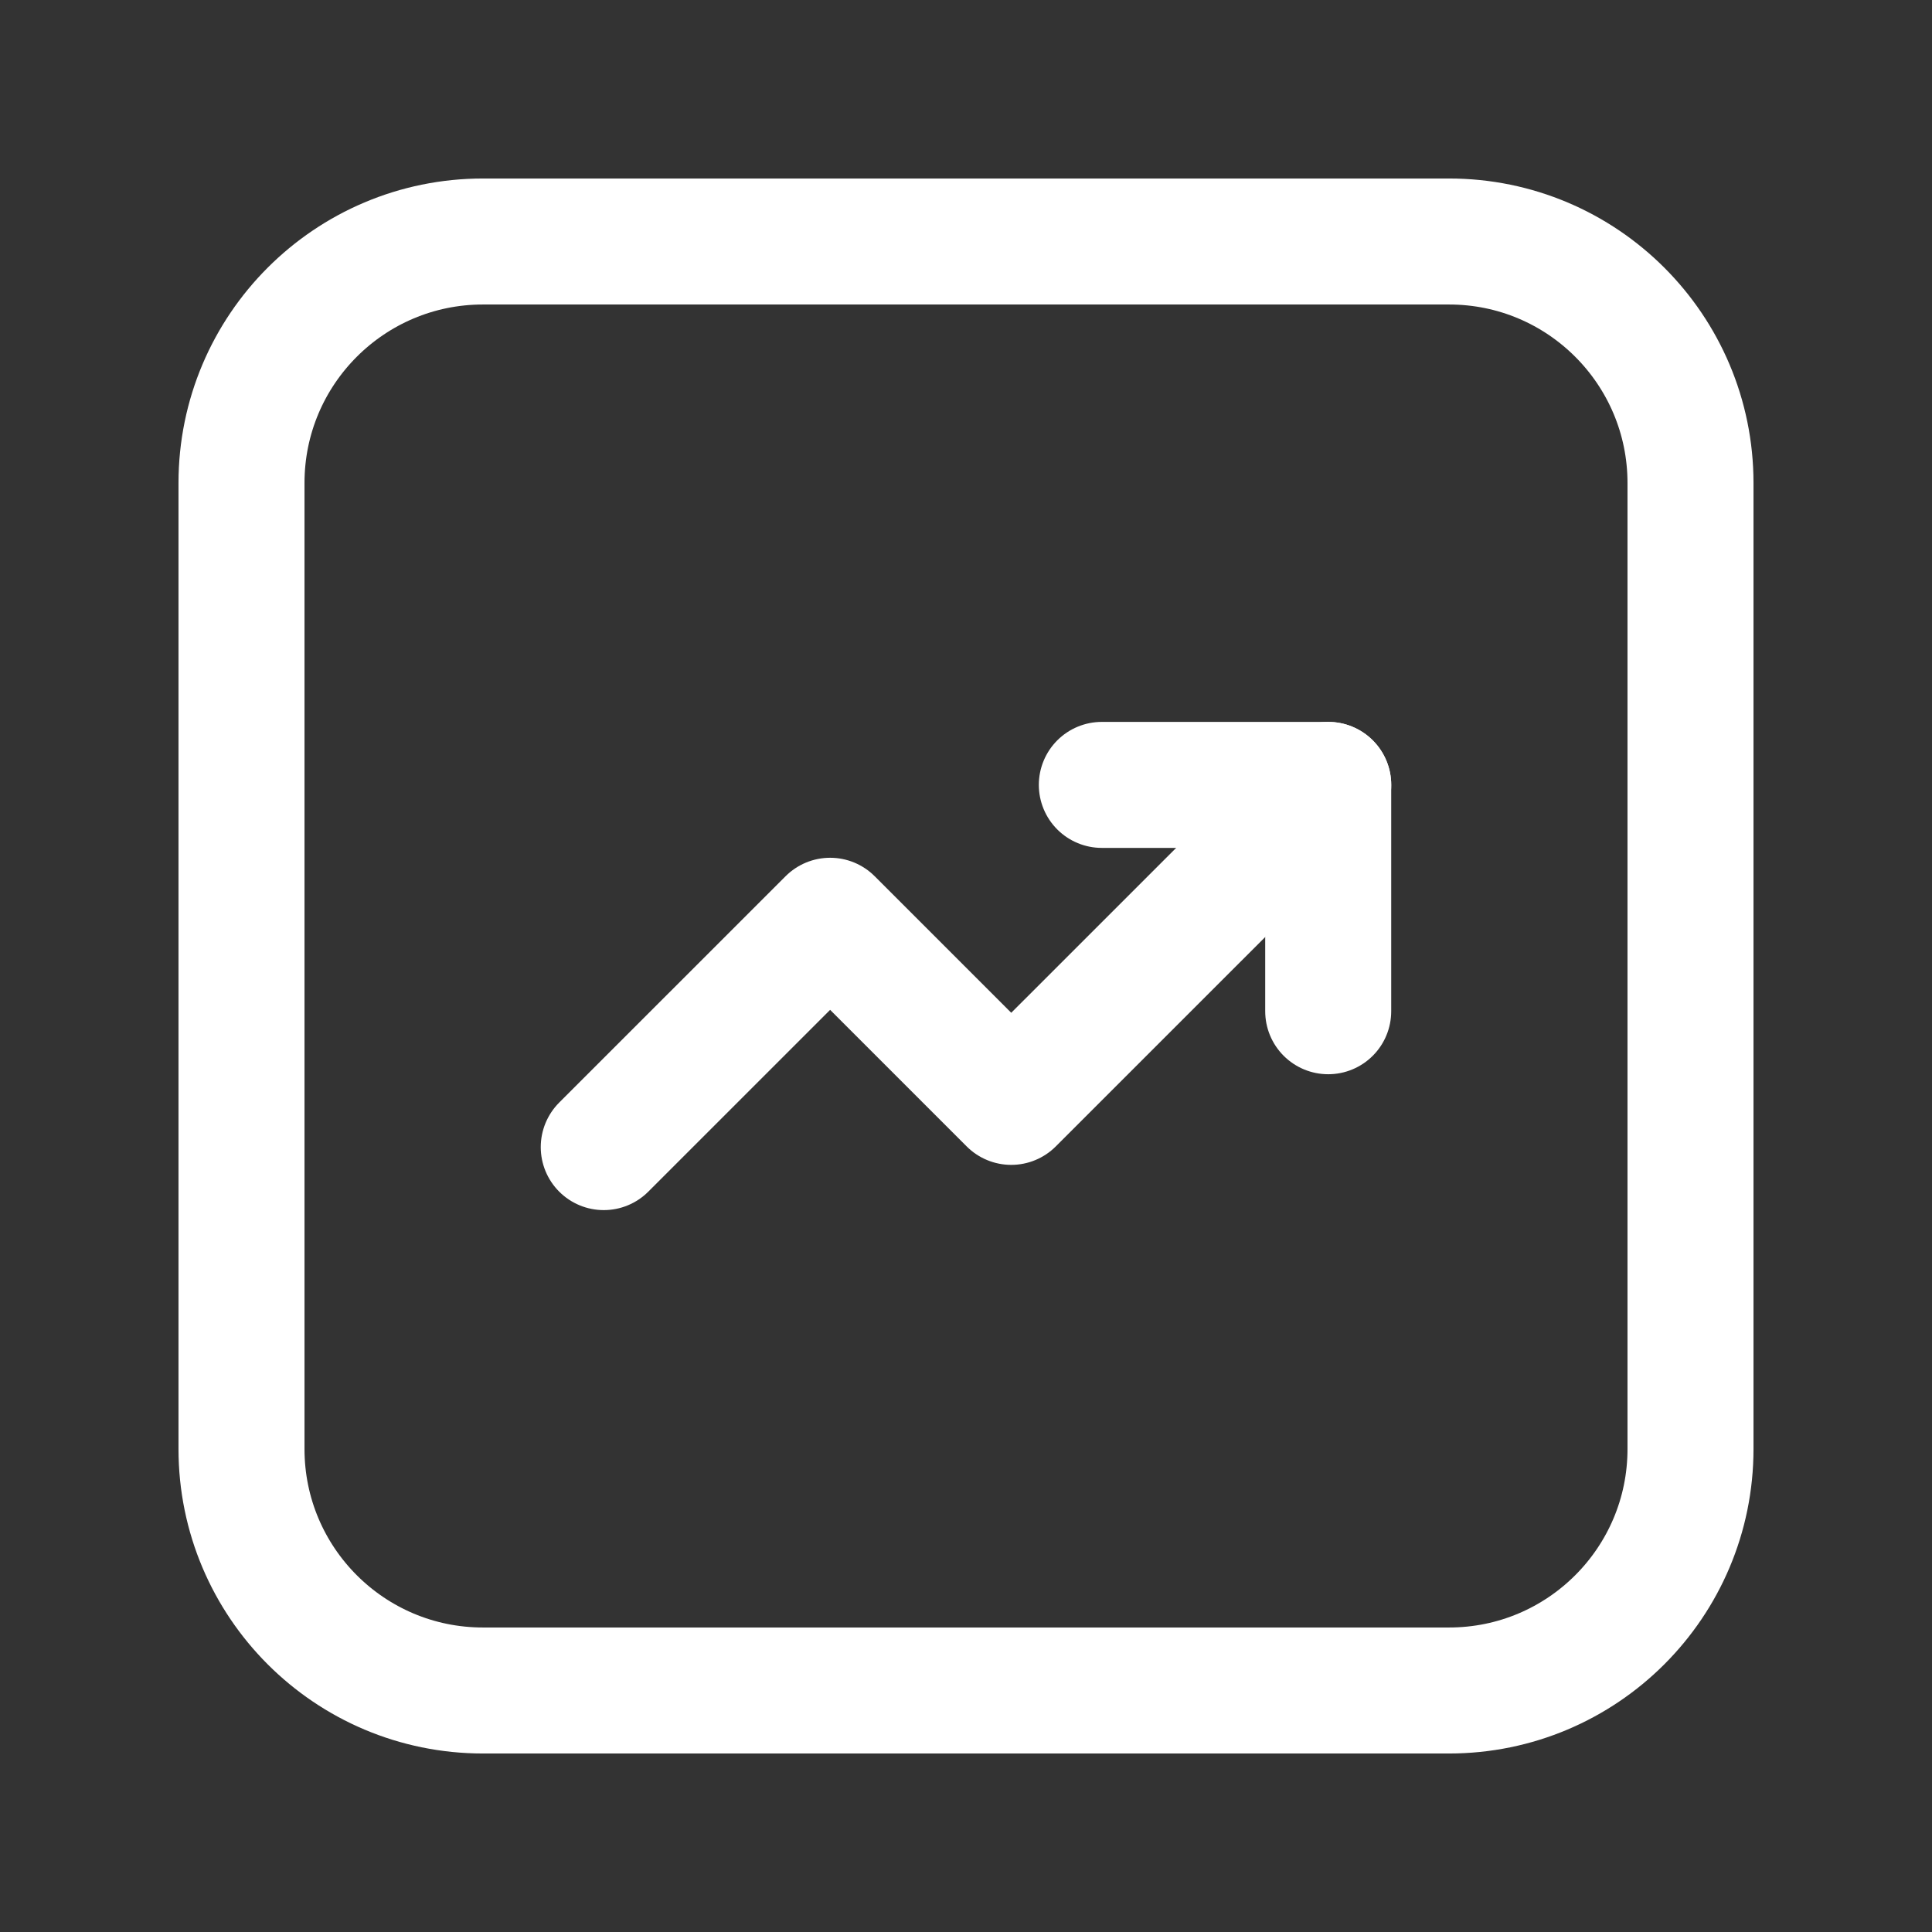 <svg width="46" height="46" viewBox="0 0 46 46" fill="none" xmlns="http://www.w3.org/2000/svg">
<rect x="0" y="0" width="46" height="46" fill="#333333" stroke="none"/>
<g id="Group">
<g id="Group_2">
<path id="Path" fill-rule="evenodd" clip-rule="evenodd" d="M34.5 40.25H11.5C8.324 40.25 5.75 37.676 5.75 34.5V11.5C5.75 8.324 8.324 5.75 11.5 5.75H34.5C37.676 5.75 40.25 8.324 40.25 11.5V34.5C40.25 37.676 37.676 40.25 34.5 40.25Z" stroke="white" stroke-width="3" stroke-linecap="round" stroke-linejoin="round"/>
<path id="Path_2" d="M26.234 18.688H31.624V24.077" stroke="white" stroke-width="3" stroke-linecap="round" stroke-linejoin="round"/>
<path id="Path_3" d="M31.625 18.688L24.077 26.235L19.765 21.923L14.375 27.312" stroke="white" stroke-width="3" stroke-linecap="round" stroke-linejoin="round"/>
</g>
</g>
</svg>
